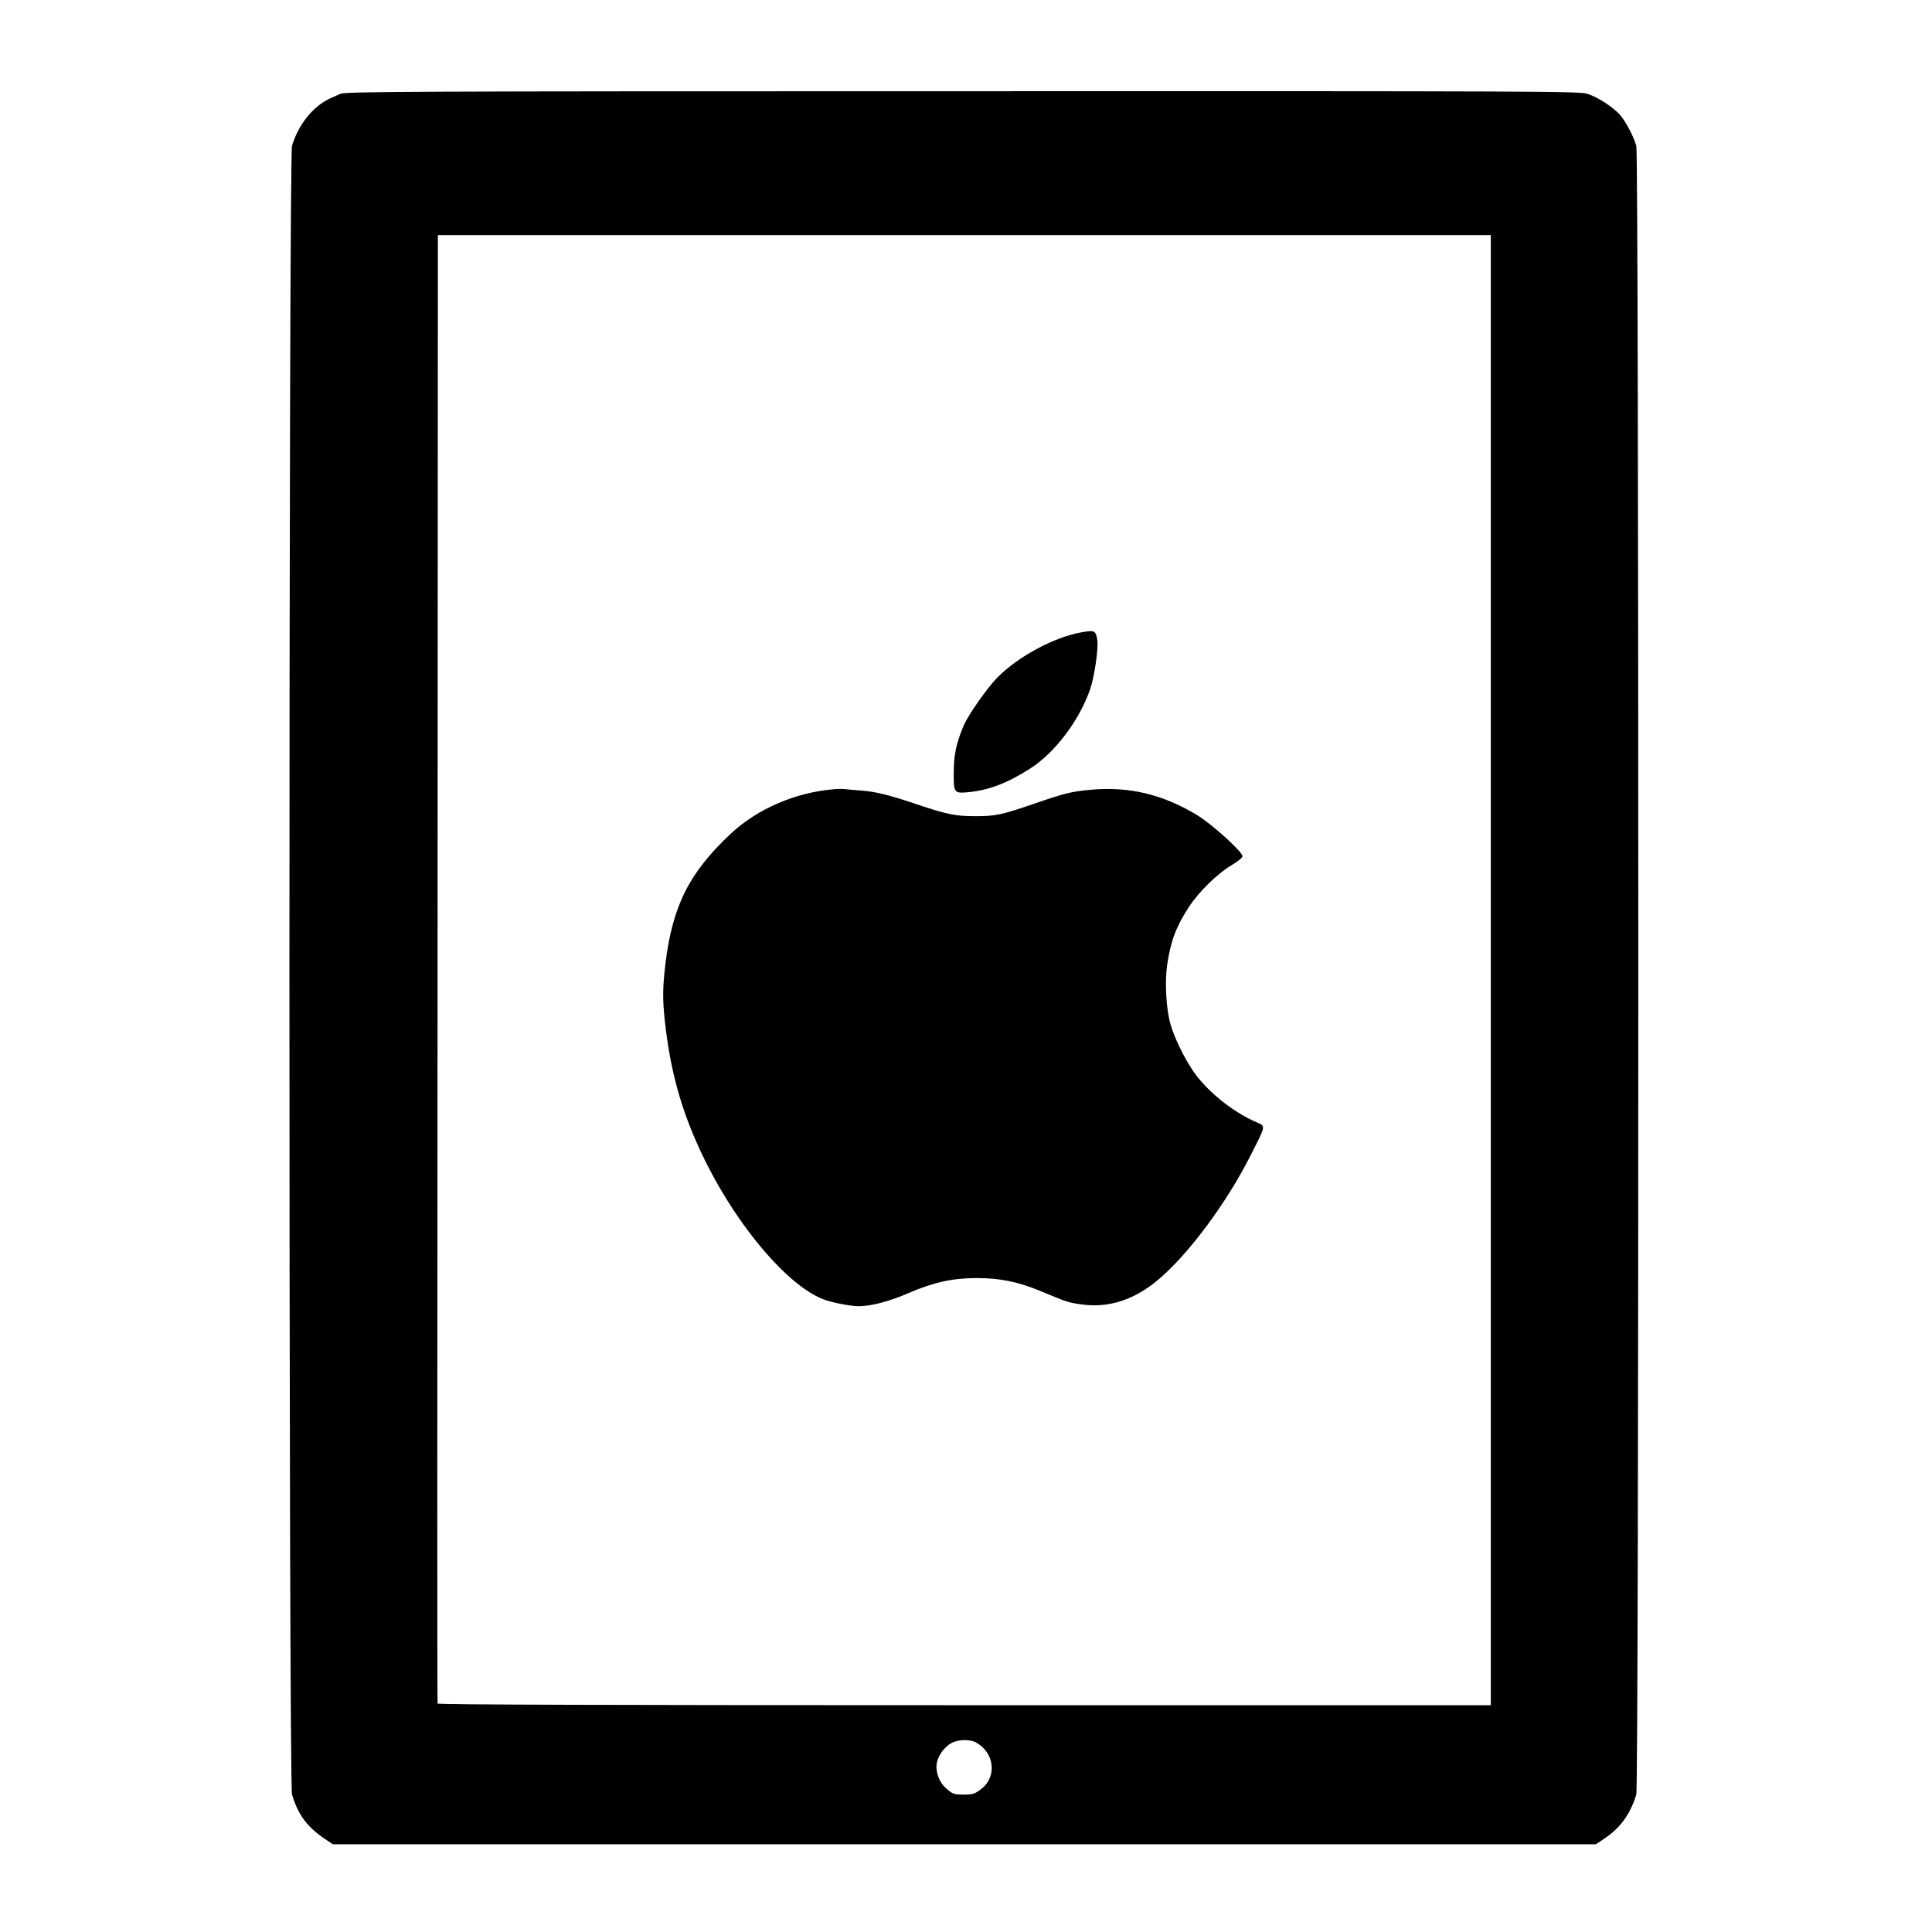 <?xml version="1.0" standalone="no"?><!DOCTYPE svg PUBLIC "-//W3C//DTD SVG 1.1//EN" "http://www.w3.org/Graphics/SVG/1.1/DTD/svg11.dtd"><svg t="1515484668860" class="icon" style="" viewBox="0 0 1024 1024" version="1.1" xmlns="http://www.w3.org/2000/svg" p-id="17016" xmlns:xlink="http://www.w3.org/1999/xlink" width="200" height="200"><defs><style type="text/css"></style></defs><path d="M180.319 49.752c-1.667 0.79-4.036 1.843-5.265 2.369-9.038 4.124-16.847 13.776-20.269 25.095-1.843 5.879-1.843 868.075 0 873.954 3.247 10.881 8.16 17.374 18.076 23.955l3.51 2.369 334.752 0 334.752 0 4.563-3.071c8.424-5.616 13.688-12.986 16.847-23.341 1.404-4.387 1.404-869.391 0-873.778-1.755-5.879-6.054-13.688-9.126-16.935-4.124-4.212-11.232-8.775-16.672-10.617-4.124-1.404-24.657-1.492-331.243-1.404-295.266 0-327.118 0.175-329.926 1.404zm609.837 464.441l0 389.594-278.946 0c-185.233 0-279.033-0.263-279.297-0.877-0.175-0.439-0.175-175.756 0-389.594l0.175-388.716 279.033 0 279.033 0 0 389.594zm-273.067 409.249c10.003 5.265 11.583 18.251 2.896 24.832-3.334 2.545-4.387 2.896-9.213 2.896-5.002 0-5.791-0.263-9.038-3.071-4.036-3.422-6.054-9.038-5.177-13.864 0.702-3.861 4.212-8.511 7.809-10.442 3.422-1.843 9.564-2.018 12.723-0.351z" p-id="17017"></path><path d="M572.984 335.191c-14.303 2.545-33.431 12.811-44.4 23.955-5.353 5.44-15.531 19.918-17.9 25.622-3.861 9.301-5.089 14.917-5.177 24.393-0.088 11.144 0.088 11.407 7.809 10.705 10.881-1.053 20.708-4.826 32.729-12.548 13.074-8.336 25.973-25.359 31.764-42.031 2.281-6.756 4.475-21.673 3.773-26.061-0.79-5.089-1.404-5.353-8.599-4.036z" p-id="17018"></path><path d="M442.242 418.287c-20.533 1.667-40.539 10.266-54.754 23.428-22.288 20.884-31.062 38.345-34.835 69.407-1.492 12.635-1.492 18.778-0.263 30.097 2.545 23.341 7.458 42.732 16.145 62.739 16.847 39.31 46.857 76.69 68.003 84.763 4.475 1.667 13.864 3.51 18.427 3.598 6.756 0 16.145-2.457 26.763-7.02 13.162-5.704 23.253-7.897 36.064-7.897 12.284 0 22.112 2.018 34.221 7.107 13.864 5.791 14.478 5.967 21.849 6.932 13.952 1.843 27.377-2.545 39.925-13.074 15.97-13.425 36.064-40.363 48.875-65.634 8.424-16.584 8.336-15.707 3.159-17.988-12.811-5.528-26.85-17.023-33.87-27.728-4.651-7.02-9.564-17.198-11.495-23.867-2.369-8.073-3.159-22.375-1.843-31.764 1.93-12.723 4.563-19.831 11.319-30.36 5.353-8.248 15.005-17.725 22.551-22.288 3.334-1.93 6.054-4.124 6.054-4.914 0-2.369-16.058-16.935-24.13-21.849-17.988-10.881-35.801-15.18-55.807-13.425-10.705 0.965-13.952 1.755-29.746 7.195-17.9 6.142-21.059 6.844-31.676 6.844-10.705 0-14.741-0.79-31.062-6.23-15.092-5.089-21.849-6.756-29.834-7.371-3.861-0.263-7.809-0.614-8.775-0.79-0.965-0.088-3.334-0.088-5.265 0.088z" p-id="17019"></path></svg>